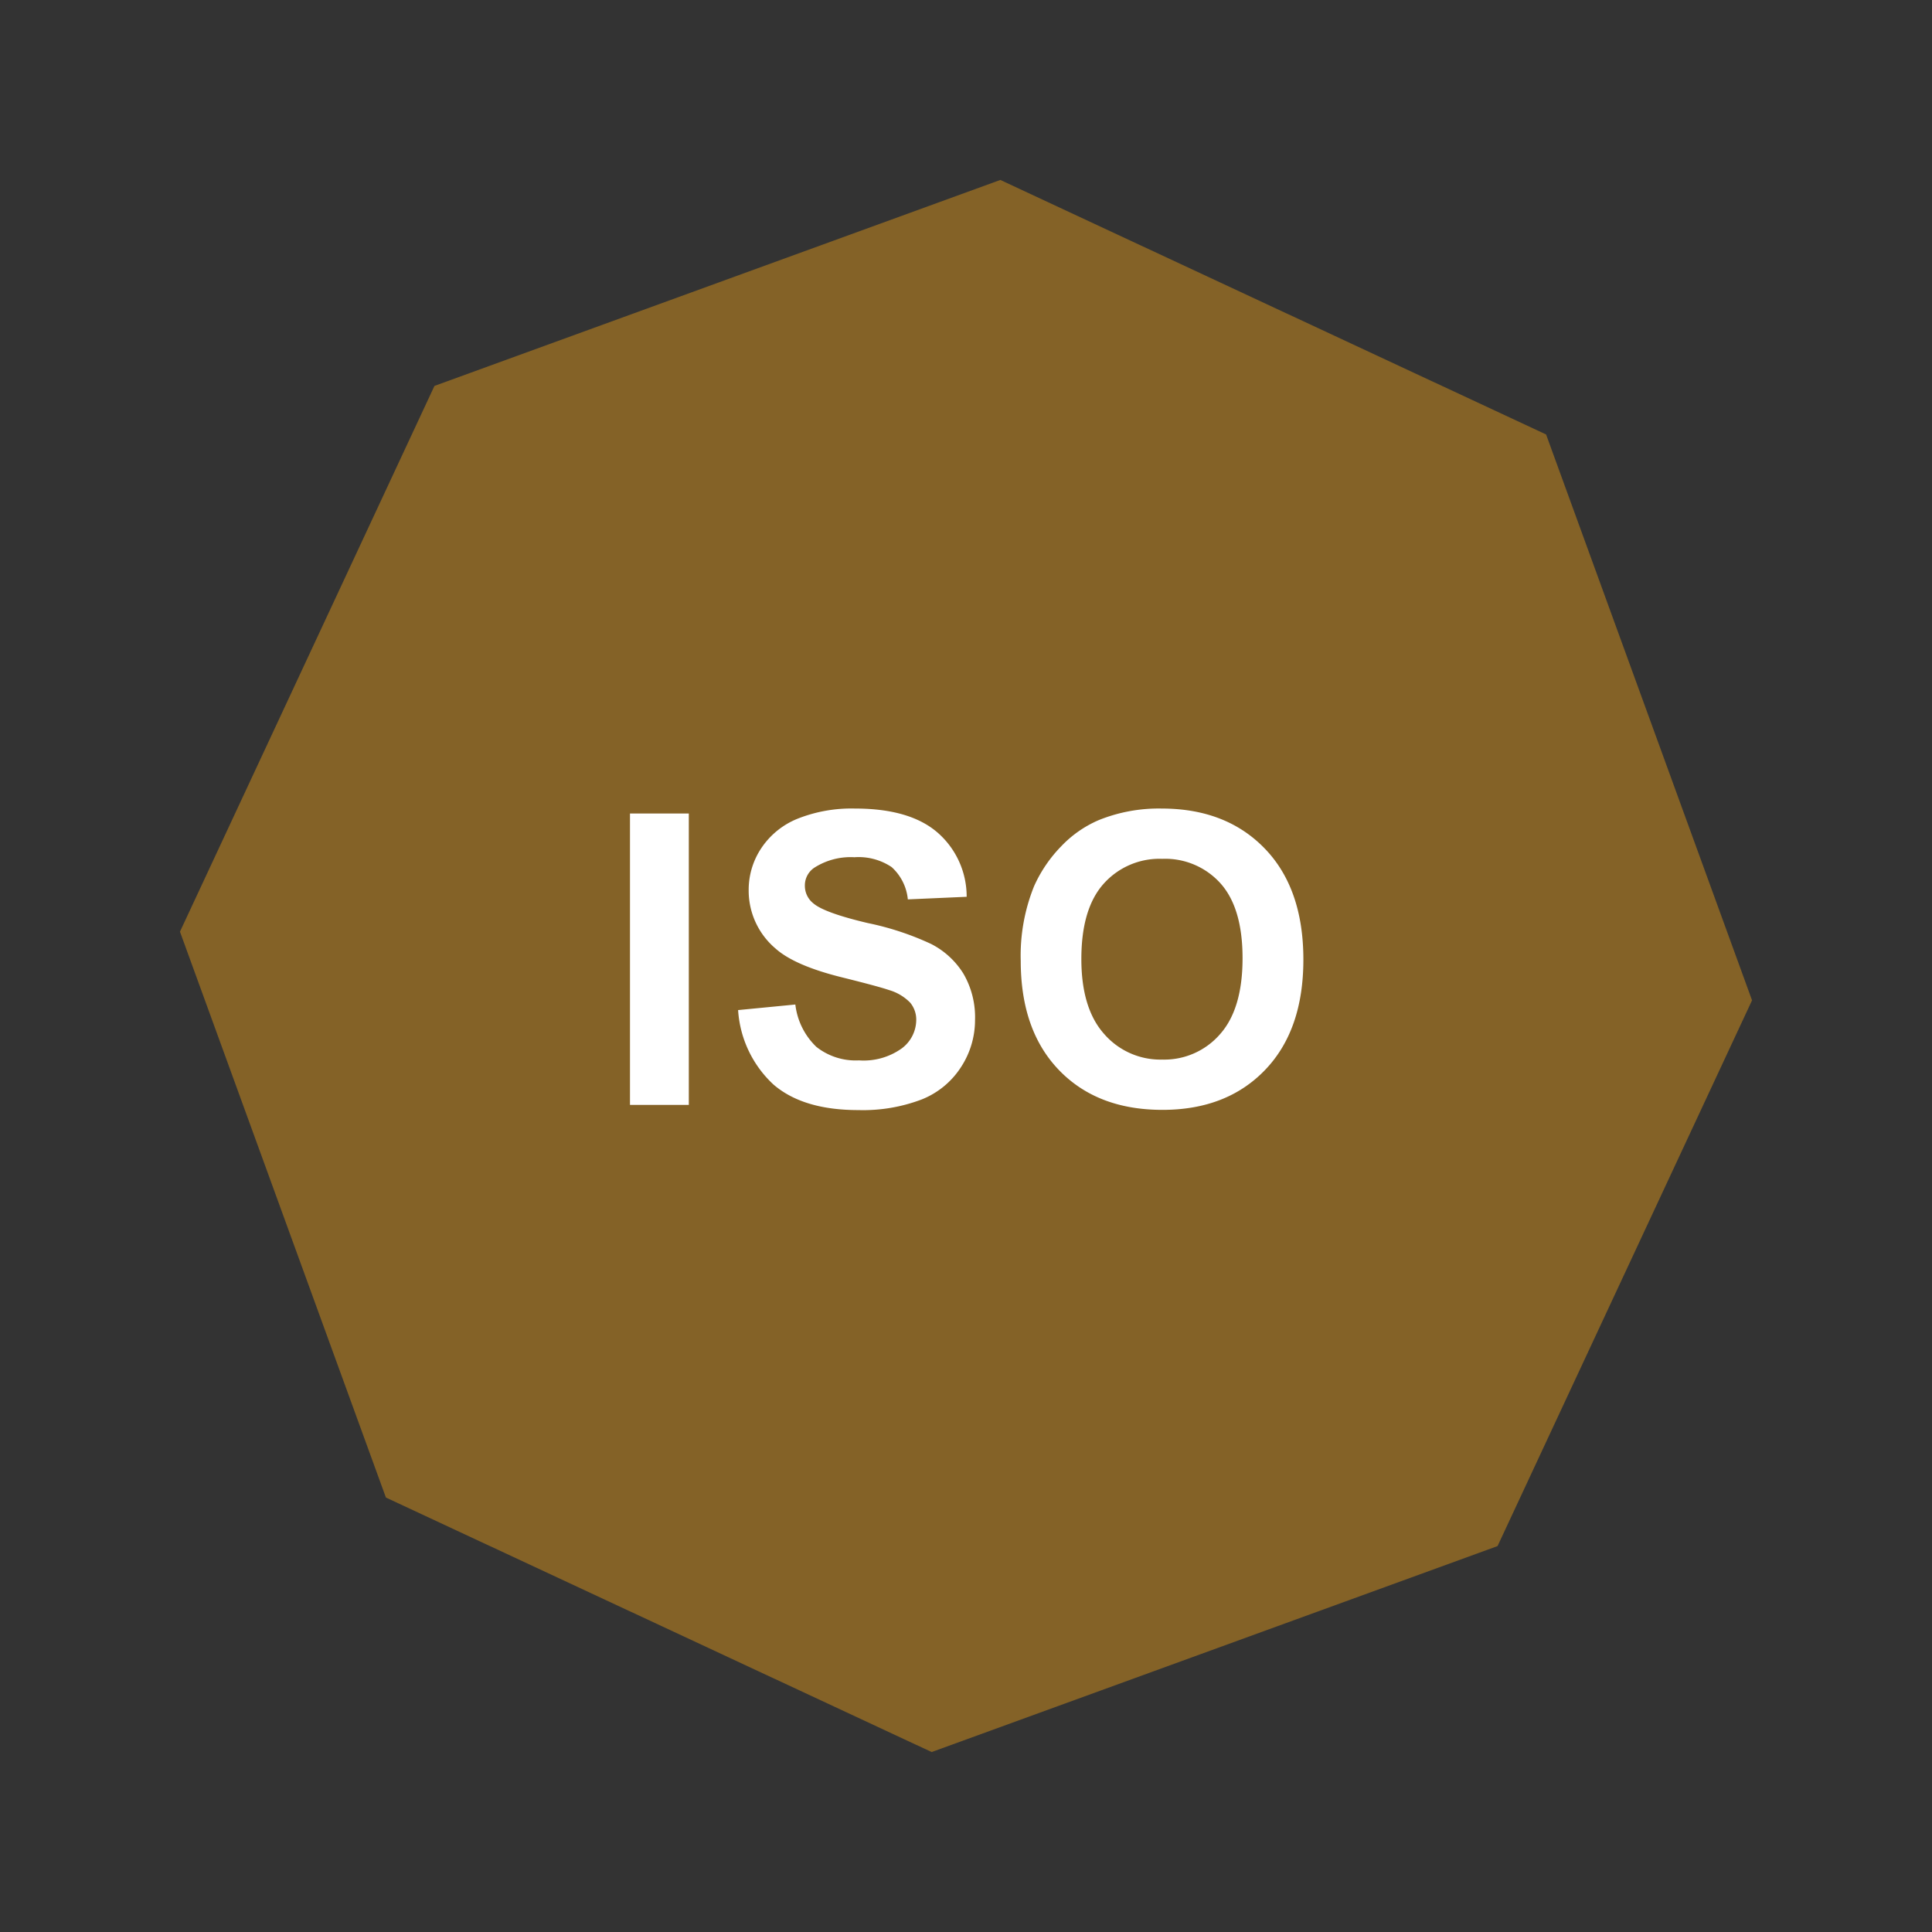 <svg xmlns="http://www.w3.org/2000/svg" width="199.339" height="199.339" viewBox="0 0 199.339 199.339">
  <rect x="0" y="0" width="199.339" height="199.339" fill="#333333" stroke="none"/>
  <g id="Group_250" data-name="Group 250" transform="translate(-614 -197)">
    <path id="Path_171" data-name="Path 171" d="M106.066,0,150,43.934v62.132L106.066,150H43.934L0,106.066V43.934L43.934,0Z" transform="translate(677.393 197) rotate(25)" fill="#846227"/>
    <path id="Path_170" data-name="Path 170" d="M2.871,0V-30.064h6.07V0ZM14.027-9.782l5.906-.574A7.205,7.205,0,0,0,22.1-5.988a6.542,6.542,0,0,0,4.4,1.395,6.761,6.761,0,0,0,4.419-1.241,3.691,3.691,0,0,0,1.487-2.9,2.737,2.737,0,0,0-.625-1.815,5,5,0,0,0-2.184-1.3q-1.066-.369-4.86-1.312-4.881-1.21-6.85-2.974a7.823,7.823,0,0,1-2.769-6.05,7.728,7.728,0,0,1,1.3-4.3,8.153,8.153,0,0,1,3.753-3.045,15.041,15.041,0,0,1,5.917-1.046q5.66,0,8.521,2.481a8.758,8.758,0,0,1,3,6.624l-6.07.267a5.155,5.155,0,0,0-1.671-3.333,6.12,6.12,0,0,0-3.845-1.015,6.936,6.936,0,0,0-4.143,1.087,2.19,2.19,0,0,0-.964,1.866,2.309,2.309,0,0,0,.9,1.825q1.148.964,5.578,2.01A29.437,29.437,0,0,1,33.95-16.6a8.445,8.445,0,0,1,3.322,3.056,8.937,8.937,0,0,1,1.2,4.789,8.854,8.854,0,0,1-1.436,4.84A8.6,8.6,0,0,1,32.976-.564a17.028,17.028,0,0,1-6.542,1.1q-5.7,0-8.757-2.635A11.463,11.463,0,0,1,14.027-9.782Zm29.161-5.065a19.121,19.121,0,0,1,1.374-7.711,14.149,14.149,0,0,1,2.8-4.122,11.7,11.7,0,0,1,3.886-2.707,16.505,16.505,0,0,1,6.48-1.189q6.645,0,10.633,4.122T72.35-14.991q0,7.28-3.958,11.392T57.81.513Q51.1.513,47.146-3.579T43.188-14.848Zm6.255-.205q0,5.106,2.358,7.742a7.684,7.684,0,0,0,5.988,2.635,7.618,7.618,0,0,0,5.958-2.615q2.328-2.615,2.328-7.844,0-5.168-2.266-7.711a7.668,7.668,0,0,0-6.019-2.543,7.718,7.718,0,0,0-6.05,2.574Q49.443-20.241,49.443-15.053Z" transform="translate(676.129 311)" fill="#fff"/>
  </g>
</svg>

